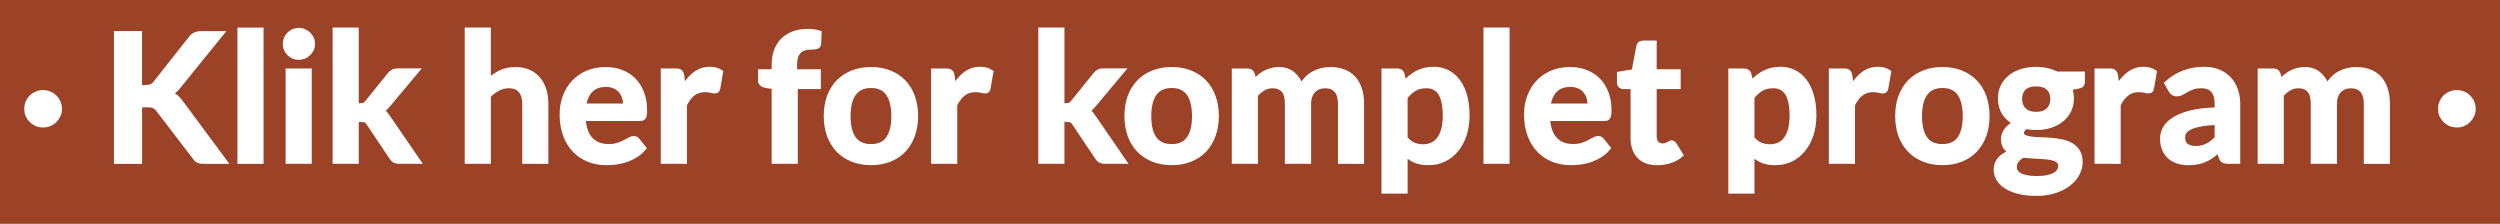 <?xml version="1.0" encoding="UTF-8" standalone="no"?>
<!-- Created with Inkscape (http://www.inkscape.org/) -->

<svg
   width="158.75mm"
   height="14.194mm"
   viewBox="0 0 158.75 14.194"
   version="1.1"
   id="svg1"
   inkscape:version="1.4.2 (ebf0e94, 2025-05-08)"
   sodipodi:docname="Klik_her.svg"
   xmlns:inkscape="http://www.inkscape.org/namespaces/inkscape"
   xmlns:sodipodi="http://sodipodi.sourceforge.net/DTD/sodipodi-0.dtd"
   xmlns="http://www.w3.org/2000/svg"
   xmlns:svg="http://www.w3.org/2000/svg">
  <rect x="0" y="0" width="158.75" height="14.194" fill="#333333" stroke="none"/>
  <sodipodi:namedview
     id="namedview1"
     pagecolor="#ffffff"
     bordercolor="#000000"
     borderopacity="0.25"
     inkscape:showpageshadow="2"
     inkscape:pageopacity="0.0"
     inkscape:pagecheckerboard="0"
     inkscape:deskcolor="#d1d1d1"
     inkscape:document-units="mm"
     inkscape:zoom="1.3950758"
     inkscape:cx="287.08118"
     inkscape:cy="135.11811"
     inkscape:window-width="1920"
     inkscape:window-height="1001"
     inkscape:window-x="-9"
     inkscape:window-y="-9"
     inkscape:window-maximized="1"
     inkscape:current-layer="layer1" />
  <defs
     id="defs1" />
  <g
     inkscape:label="Layer 1"
     inkscape:groupmode="layer"
     id="layer1"
     transform="translate(-49.495,-112.839)">
    <rect
       style="opacity:1;fill:#9c4227;stroke:#9c4227;stroke-width:0.244"
       id="rect1"
       width="158.506"
       height="13.95"
       x="49.617"
       y="112.961" />
    <path
       d="m 51.169,119.752 q 0,-0.22 0.079,-0.412 0.085,-0.198 0.226,-0.339 0.147,-0.147 0.339,-0.226 0.192,-0.085 0.412,-0.085 0.226,0 0.418,0.085 0.198,0.079 0.339,0.226 0.147,0.141 0.231,0.339 0.085,0.192 0.085,0.412 0,0.22 -0.085,0.412 -0.085,0.186 -0.231,0.333 -0.141,0.141 -0.339,0.226 -0.192,0.079 -0.418,0.079 -0.22,0 -0.412,-0.079 -0.192,-0.085 -0.339,-0.226 -0.141,-0.147 -0.226,-0.333 -0.079,-0.192 -0.079,-0.412 z m 7.214,-1.383 h 0.356 q 0.214,0 0.356,-0.056 0.141,-0.062 0.243,-0.192 l 2.252,-2.85 q 0.141,-0.181 0.294,-0.248 0.158,-0.073 0.395,-0.073 h 1.31 l -2.749,3.392 q -0.13,0.158 -0.248,0.265 -0.119,0.107 -0.254,0.175 0.186,0.068 0.333,0.192 0.152,0.124 0.294,0.316 l 2.834,3.821 h -1.343 q -0.271,0 -0.406,-0.073 -0.13,-0.079 -0.22,-0.226 l -2.309,-3.014 q -0.113,-0.147 -0.254,-0.209 -0.141,-0.068 -0.401,-0.068 h -0.48 v 3.59 H 56.864 v -8.168 h 1.518 z m 7.716,-3.646 v 8.388 h -1.394 v -8.388 z m 3.059,2.596 v 5.791 h -1.394 v -5.791 z m 0.209,-1.688 q 0,0.181 -0.073,0.339 -0.073,0.158 -0.198,0.277 -0.119,0.119 -0.282,0.192 -0.164,0.068 -0.35,0.068 -0.181,0 -0.344,-0.068 -0.158,-0.073 -0.277,-0.192 -0.119,-0.119 -0.192,-0.277 -0.068,-0.158 -0.068,-0.339 0,-0.186 0.068,-0.35 0.073,-0.164 0.192,-0.282 0.119,-0.119 0.277,-0.186 0.164,-0.073 0.344,-0.073 0.186,0 0.35,0.073 0.164,0.068 0.282,0.186 0.124,0.119 0.198,0.282 0.073,0.164 0.073,0.35 z m 2.777,-0.909 v 4.803 h 0.26 q 0.141,0 0.22,-0.04 0.079,-0.04 0.169,-0.147 l 1.439,-1.778 q 0.096,-0.113 0.203,-0.175 0.107,-0.068 0.282,-0.068 h 1.276 l -1.801,2.151 q -0.096,0.119 -0.198,0.22 -0.102,0.096 -0.22,0.169 0.119,0.085 0.209,0.198 0.09,0.113 0.181,0.243 l 1.93,2.811 h -1.259 q -0.164,0 -0.277,-0.056 -0.113,-0.056 -0.203,-0.192 l -1.473,-2.196 q -0.085,-0.13 -0.169,-0.169 -0.085,-0.04 -0.254,-0.04 h -0.316 v 2.653 h -1.394 v -8.388 z m 6.993,8.388 v -8.388 h 1.394 v 3.223 q 0.339,-0.322 0.745,-0.519 0.406,-0.198 0.954,-0.198 0.474,0 0.841,0.164 0.367,0.158 0.61,0.452 0.248,0.288 0.373,0.694 0.13,0.401 0.13,0.886 v 3.686 H 82.789 v -3.686 q 0,-0.531 -0.248,-0.818 -0.243,-0.294 -0.734,-0.294 -0.361,0 -0.677,0.164 -0.316,0.164 -0.598,0.446 v 4.188 z m 8.811,-5.882 q 0.548,0 1.005,0.175 0.463,0.175 0.796,0.514 0.333,0.333 0.519,0.824 0.186,0.485 0.186,1.112 0,0.158 -0.017,0.265 -0.011,0.102 -0.051,0.164 -0.034,0.056 -0.096,0.085 -0.062,0.023 -0.158,0.023 h -3.579 q 0.062,0.892 0.48,1.31 0.418,0.418 1.106,0.418 0.339,0 0.581,-0.079 0.248,-0.079 0.429,-0.175 0.186,-0.096 0.322,-0.175 0.141,-0.079 0.271,-0.079 0.085,0 0.147,0.034 0.062,0.034 0.107,0.096 l 0.406,0.508 q -0.231,0.271 -0.519,0.457 -0.288,0.181 -0.604,0.294 -0.31,0.107 -0.638,0.152 -0.322,0.045 -0.627,0.045 -0.604,0 -1.123,-0.198 -0.519,-0.203 -0.903,-0.593 -0.384,-0.395 -0.604,-0.971 -0.22,-0.581 -0.22,-1.343 0,-0.593 0.192,-1.112 0.192,-0.525 0.548,-0.909 0.361,-0.389 0.875,-0.615 0.519,-0.226 1.168,-0.226 z m 0.028,0.999 q -0.61,0 -0.954,0.344 -0.344,0.344 -0.44,0.976 h 2.619 q 0,-0.271 -0.073,-0.508 -0.073,-0.243 -0.226,-0.423 -0.152,-0.181 -0.384,-0.282 -0.231,-0.107 -0.542,-0.107 z m 3.612,4.882 v -5.791 h 0.818 q 0.214,0 0.299,0.079 0.085,0.079 0.113,0.271 l 0.085,0.7 q 0.31,-0.536 0.728,-0.847 0.418,-0.31 0.937,-0.31 0.429,0 0.711,0.198 l -0.181,1.044 q -0.017,0.102 -0.073,0.147 -0.056,0.04 -0.152,0.04 -0.085,0 -0.231,-0.04 -0.147,-0.04 -0.389,-0.04 -0.435,0 -0.745,0.243 -0.31,0.237 -0.525,0.7 v 3.607 z m 7.039,0 v -4.741 l -0.502,-0.079 q -0.164,-0.028 -0.265,-0.113 -0.096,-0.085 -0.096,-0.237 v -0.57 h 0.864 v -0.429 q 0,-0.497 0.147,-0.892 0.152,-0.395 0.429,-0.672 0.282,-0.277 0.683,-0.423 0.401,-0.147 0.903,-0.147 0.401,0 0.745,0.107 l -0.028,0.7 q -0.011,0.164 -0.152,0.203 -0.141,0.04 -0.327,0.04 -0.248,0 -0.446,0.056 -0.192,0.051 -0.327,0.186 -0.135,0.13 -0.209,0.35 -0.068,0.214 -0.068,0.536 v 0.384 h 1.507 v 0.993 h -1.462 v 4.747 z m 6.181,-5.882 q 0.649,0 1.174,0.209 0.531,0.209 0.903,0.593 0.373,0.384 0.576,0.937 0.203,0.553 0.203,1.236 0,0.689 -0.203,1.242 -0.203,0.553 -0.576,0.943 -0.373,0.389 -0.903,0.598 -0.525,0.209 -1.174,0.209 -0.649,0 -1.18,-0.209 -0.531,-0.209 -0.909,-0.598 -0.373,-0.389 -0.581,-0.943 -0.203,-0.553 -0.203,-1.242 0,-0.683 0.203,-1.236 0.209,-0.553 0.581,-0.937 0.378,-0.384 0.909,-0.593 0.531,-0.209 1.18,-0.209 z m 0,4.894 q 0.722,0 1.067,-0.485 0.35,-0.485 0.35,-1.422 0,-0.937 -0.35,-1.428 -0.344,-0.491 -1.067,-0.491 -0.734,0 -1.084,0.497 -0.35,0.491 -0.35,1.422 0,0.931 0.35,1.422 0.35,0.485 1.084,0.485 z m 3.945,0.988 v -5.791 h 0.818 q 0.214,0 0.299,0.079 0.085,0.079 0.113,0.271 l 0.085,0.7 q 0.31,-0.536 0.728,-0.847 0.418,-0.31 0.937,-0.31 0.429,0 0.711,0.198 l -0.181,1.044 q -0.017,0.102 -0.073,0.147 -0.056,0.04 -0.152,0.04 -0.085,0 -0.231,-0.04 -0.147,-0.04 -0.389,-0.04 -0.435,0 -0.745,0.243 -0.31,0.237 -0.525,0.7 v 3.607 z m 8.201,-8.388 v 4.803 h 0.26 q 0.141,0 0.22,-0.04 0.079,-0.04 0.169,-0.147 l 1.439,-1.778 q 0.096,-0.113 0.203,-0.175 0.107,-0.068 0.282,-0.068 h 1.276 l -1.801,2.151 q -0.096,0.119 -0.198,0.22 -0.102,0.096 -0.22,0.169 0.119,0.085 0.209,0.198 0.09,0.113 0.181,0.243 l 1.93,2.811 h -1.259 q -0.164,0 -0.277,-0.056 -0.113,-0.056 -0.203,-0.192 l -1.473,-2.196 q -0.085,-0.13 -0.169,-0.169 -0.085,-0.04 -0.254,-0.04 h -0.316 v 2.653 h -1.394 v -8.388 z m 6.948,2.506 q 0.649,0 1.174,0.209 0.531,0.209 0.903,0.593 0.373,0.384 0.576,0.937 0.203,0.553 0.203,1.236 0,0.689 -0.203,1.242 -0.203,0.553 -0.576,0.943 -0.373,0.389 -0.903,0.598 -0.525,0.209 -1.174,0.209 -0.649,0 -1.18,-0.209 -0.531,-0.209 -0.909,-0.598 -0.373,-0.389 -0.581,-0.943 -0.203,-0.553 -0.203,-1.242 0,-0.683 0.203,-1.236 0.209,-0.553 0.581,-0.937 0.378,-0.384 0.909,-0.593 0.531,-0.209 1.18,-0.209 z m 0,4.894 q 0.722,0 1.067,-0.485 0.35,-0.485 0.35,-1.422 0,-0.937 -0.35,-1.428 -0.344,-0.491 -1.067,-0.491 -0.734,0 -1.084,0.497 -0.35,0.491 -0.35,1.422 0,0.931 0.35,1.422 0.35,0.485 1.084,0.485 z m 3.945,0.988 v -5.791 h 0.852 q 0.271,0 0.356,0.254 l 0.09,0.429 q 0.152,-0.169 0.316,-0.31 0.169,-0.141 0.356,-0.243 0.192,-0.102 0.406,-0.158 0.22,-0.062 0.48,-0.062 0.548,0 0.897,0.299 0.356,0.294 0.531,0.785 0.135,-0.288 0.339,-0.491 0.203,-0.209 0.446,-0.339 0.243,-0.13 0.514,-0.192 0.277,-0.062 0.553,-0.062 0.48,0 0.852,0.147 0.373,0.147 0.627,0.429 0.254,0.282 0.384,0.689 0.135,0.406 0.135,0.931 v 3.686 H 134.588 v -3.686 q 0,-0.553 -0.243,-0.83 -0.243,-0.282 -0.711,-0.282 -0.214,0 -0.401,0.073 -0.181,0.073 -0.322,0.214 -0.135,0.135 -0.214,0.344 -0.079,0.209 -0.079,0.48 v 3.686 h -1.4 v -3.686 q 0,-0.581 -0.237,-0.847 -0.231,-0.265 -0.689,-0.265 -0.299,0 -0.564,0.152 -0.26,0.147 -0.485,0.406 v 4.239 z m 9.505,1.891 v -7.682 h 0.852 q 0.135,0 0.231,0.062 0.096,0.062 0.124,0.192 l 0.113,0.536 q 0.35,-0.401 0.802,-0.649 0.457,-0.248 1.067,-0.248 0.474,0 0.864,0.198 0.395,0.198 0.677,0.576 0.288,0.373 0.44,0.926 0.158,0.548 0.158,1.259 0,0.649 -0.175,1.202 -0.175,0.553 -0.502,0.96 -0.322,0.406 -0.785,0.638 -0.457,0.226 -1.027,0.226 -0.491,0 -0.835,-0.147 -0.339,-0.152 -0.61,-0.418 v 2.371 z m 2.709,-6.689 q -0.435,0 -0.745,0.186 -0.305,0.181 -0.57,0.514 v 2.596 q 0.237,0.294 0.514,0.412 0.282,0.113 0.604,0.113 0.316,0 0.57,-0.119 0.26,-0.119 0.435,-0.361 0.181,-0.243 0.277,-0.61 0.096,-0.373 0.096,-0.875 0,-0.508 -0.085,-0.858 -0.079,-0.356 -0.231,-0.576 -0.152,-0.22 -0.373,-0.322 -0.214,-0.102 -0.491,-0.102 z m 5.159,-3.59 v 8.388 H 143.828 v -8.388 z m 3.968,2.506 q 0.548,0 1.005,0.175 0.463,0.175 0.796,0.514 0.333,0.333 0.519,0.824 0.186,0.485 0.186,1.112 0,0.158 -0.017,0.265 -0.011,0.102 -0.051,0.164 -0.034,0.056 -0.096,0.085 -0.062,0.023 -0.158,0.023 h -3.579 q 0.062,0.892 0.48,1.31 0.418,0.418 1.106,0.418 0.339,0 0.581,-0.079 0.248,-0.079 0.429,-0.175 0.186,-0.096 0.322,-0.175 0.141,-0.079 0.271,-0.079 0.085,0 0.147,0.034 0.062,0.034 0.107,0.096 l 0.406,0.508 q -0.231,0.271 -0.519,0.457 -0.288,0.181 -0.604,0.294 -0.31,0.107 -0.638,0.152 -0.322,0.045 -0.627,0.045 -0.604,0 -1.123,-0.198 -0.519,-0.203 -0.903,-0.593 -0.384,-0.395 -0.604,-0.971 -0.22,-0.581 -0.22,-1.343 0,-0.593 0.192,-1.112 0.192,-0.525 0.548,-0.909 0.361,-0.389 0.875,-0.615 0.519,-0.226 1.168,-0.226 z m 0.028,0.999 q -0.61,0 -0.954,0.344 -0.344,0.344 -0.44,0.976 h 2.619 q 0,-0.271 -0.073,-0.508 -0.073,-0.243 -0.226,-0.423 -0.152,-0.181 -0.384,-0.282 -0.231,-0.107 -0.542,-0.107 z m 5.515,4.973 q -0.751,0 -1.157,-0.423 -0.406,-0.429 -0.406,-1.18 v -3.234 h -0.587 q -0.113,0 -0.198,-0.073 -0.079,-0.073 -0.079,-0.22 v -0.553 l 0.931,-0.152 0.294,-1.58 q 0.023,-0.113 0.102,-0.175 0.085,-0.062 0.209,-0.062 h 0.722 v 1.823 h 1.524 v 0.993 h -1.524 v 3.138 q 0,0.271 0.135,0.423 0.135,0.152 0.361,0.152 0.13,0 0.214,-0.028 0.09,-0.034 0.152,-0.068 0.068,-0.034 0.119,-0.062 0.051,-0.034 0.102,-0.034 0.062,0 0.102,0.034 0.04,0.028 0.085,0.09 l 0.418,0.677 q -0.305,0.254 -0.7,0.384 -0.395,0.13 -0.818,0.13 z m 4.645,1.801 v -7.682 h 0.852 q 0.135,0 0.231,0.062 0.096,0.062 0.124,0.192 l 0.113,0.536 q 0.35,-0.401 0.802,-0.649 0.457,-0.248 1.067,-0.248 0.474,0 0.864,0.198 0.395,0.198 0.677,0.576 0.288,0.373 0.44,0.926 0.158,0.548 0.158,1.259 0,0.649 -0.175,1.202 -0.175,0.553 -0.502,0.96 -0.322,0.406 -0.785,0.638 -0.457,0.226 -1.027,0.226 -0.491,0 -0.835,-0.147 -0.339,-0.152 -0.61,-0.418 v 2.371 z m 2.709,-6.689 q -0.435,0 -0.745,0.186 -0.305,0.181 -0.57,0.514 v 2.596 q 0.237,0.294 0.514,0.412 0.282,0.113 0.604,0.113 0.316,0 0.57,-0.119 0.26,-0.119 0.435,-0.361 0.181,-0.243 0.277,-0.61 0.096,-0.373 0.096,-0.875 0,-0.508 -0.085,-0.858 -0.079,-0.356 -0.231,-0.576 -0.152,-0.22 -0.373,-0.322 -0.214,-0.102 -0.491,-0.102 z m 3.675,4.798 v -5.791 h 0.818 q 0.214,0 0.299,0.079 0.085,0.079 0.113,0.271 l 0.085,0.7 q 0.31,-0.536 0.728,-0.847 0.418,-0.31 0.937,-0.31 0.429,0 0.711,0.198 l -0.181,1.044 q -0.017,0.102 -0.073,0.147 -0.057,0.04 -0.152,0.04 -0.085,0 -0.231,-0.04 -0.147,-0.04 -0.389,-0.04 -0.435,0 -0.745,0.243 -0.31,0.237 -0.525,0.7 v 3.607 z m 7.084,-5.882 q 0.649,0 1.174,0.209 0.531,0.209 0.903,0.593 0.373,0.384 0.576,0.937 0.203,0.553 0.203,1.236 0,0.689 -0.203,1.242 -0.203,0.553 -0.576,0.943 -0.373,0.389 -0.903,0.598 -0.525,0.209 -1.174,0.209 -0.649,0 -1.18,-0.209 -0.531,-0.209 -0.909,-0.598 -0.373,-0.389 -0.581,-0.943 -0.203,-0.553 -0.203,-1.242 0,-0.683 0.203,-1.236 0.209,-0.553 0.581,-0.937 0.378,-0.384 0.909,-0.593 0.531,-0.209 1.18,-0.209 z m 0,4.894 q 0.722,0 1.067,-0.485 0.35,-0.485 0.35,-1.422 0,-0.937 -0.35,-1.428 -0.344,-0.491 -1.067,-0.491 -0.734,0 -1.084,0.497 -0.35,0.491 -0.35,1.422 0,0.931 0.35,1.422 0.35,0.485 1.084,0.485 z m 5.949,-4.905 q 0.373,0 0.7,0.079 0.327,0.073 0.598,0.22 h 1.665 v 0.519 q 0,0.13 -0.068,0.203 -0.068,0.073 -0.231,0.102 l -0.519,0.096 q 0.057,0.147 0.085,0.31 0.034,0.164 0.034,0.344 0,0.429 -0.175,0.779 -0.169,0.344 -0.474,0.587 -0.299,0.243 -0.717,0.378 -0.412,0.13 -0.897,0.13 -0.327,0 -0.638,-0.062 -0.271,0.164 -0.271,0.367 0,0.175 0.158,0.26 0.164,0.079 0.423,0.113 0.265,0.034 0.598,0.045 0.333,0.006 0.683,0.034 0.35,0.028 0.683,0.102 0.333,0.068 0.593,0.22 0.265,0.152 0.423,0.418 0.164,0.26 0.164,0.672 0,0.384 -0.192,0.745 -0.186,0.361 -0.548,0.643 -0.356,0.282 -0.875,0.452 -0.519,0.175 -1.185,0.175 -0.66,0 -1.146,-0.13 -0.485,-0.124 -0.807,-0.339 -0.316,-0.209 -0.474,-0.485 -0.158,-0.277 -0.158,-0.576 0,-0.406 0.248,-0.683 0.248,-0.277 0.689,-0.44 -0.214,-0.119 -0.344,-0.316 -0.13,-0.198 -0.13,-0.514 0,-0.13 0.045,-0.265 0.045,-0.141 0.135,-0.277 0.096,-0.135 0.237,-0.254 0.141,-0.124 0.333,-0.22 -0.44,-0.237 -0.694,-0.632 -0.248,-0.395 -0.248,-0.926 0,-0.429 0.169,-0.773 0.175,-0.35 0.48,-0.593 0.31,-0.248 0.728,-0.378 0.423,-0.13 0.92,-0.13 z m 1.53,6.152 q 0,-0.169 -0.102,-0.277 -0.102,-0.107 -0.277,-0.164 -0.175,-0.062 -0.412,-0.09 -0.231,-0.028 -0.497,-0.04 -0.26,-0.017 -0.542,-0.028 -0.277,-0.017 -0.536,-0.051 -0.237,0.13 -0.384,0.31 -0.141,0.175 -0.141,0.406 0,0.152 0.073,0.282 0.079,0.135 0.243,0.231 0.169,0.096 0.435,0.147 0.265,0.056 0.649,0.056 0.389,0 0.672,-0.062 0.282,-0.056 0.463,-0.164 0.186,-0.102 0.271,-0.248 0.085,-0.141 0.085,-0.31 z m -1.53,-3.296 q 0.26,0 0.452,-0.068 0.192,-0.073 0.316,-0.198 0.13,-0.124 0.192,-0.299 0.068,-0.175 0.068,-0.384 0,-0.429 -0.26,-0.677 -0.254,-0.254 -0.768,-0.254 -0.514,0 -0.773,0.254 -0.254,0.248 -0.254,0.677 0,0.203 0.062,0.378 0.068,0.175 0.192,0.305 0.13,0.124 0.322,0.198 0.198,0.068 0.452,0.068 z m 3.838,3.037 v -5.791 h 0.818 q 0.214,0 0.299,0.079 0.085,0.079 0.113,0.271 l 0.085,0.7 q 0.31,-0.536 0.728,-0.847 0.418,-0.31 0.937,-0.31 0.429,0 0.711,0.198 l -0.181,1.044 q -0.017,0.102 -0.073,0.147 -0.056,0.04 -0.152,0.04 -0.085,0 -0.231,-0.04 -0.147,-0.04 -0.389,-0.04 -0.435,0 -0.745,0.243 -0.31,0.237 -0.525,0.7 v 3.607 z m 8.986,0 h -0.627 q -0.198,0 -0.31,-0.056 -0.113,-0.062 -0.169,-0.243 l -0.124,-0.412 q -0.22,0.198 -0.435,0.35 -0.209,0.147 -0.435,0.248 -0.226,0.102 -0.48,0.152 -0.254,0.051 -0.564,0.051 -0.367,0 -0.677,-0.096 -0.31,-0.102 -0.536,-0.299 -0.22,-0.198 -0.344,-0.491 -0.124,-0.294 -0.124,-0.683 0,-0.327 0.169,-0.643 0.175,-0.322 0.576,-0.576 0.401,-0.26 1.067,-0.429 0.666,-0.169 1.654,-0.192 v -0.339 q 0,-0.581 -0.248,-0.858 -0.243,-0.282 -0.711,-0.282 -0.339,0 -0.564,0.079 -0.226,0.079 -0.395,0.181 -0.164,0.096 -0.305,0.175 -0.141,0.079 -0.31,0.079 -0.141,0 -0.243,-0.073 -0.102,-0.073 -0.164,-0.181 l -0.254,-0.446 q 0.999,-0.914 2.41,-0.914 0.508,0 0.903,0.169 0.401,0.164 0.677,0.463 0.277,0.294 0.418,0.706 0.147,0.412 0.147,0.903 z m -2.709,-0.869 q 0.214,0 0.395,-0.04 0.181,-0.04 0.339,-0.119 0.164,-0.079 0.31,-0.192 0.152,-0.119 0.305,-0.277 v -0.976 q -0.61,0.028 -1.022,0.107 -0.406,0.073 -0.655,0.192 -0.248,0.119 -0.356,0.277 -0.102,0.158 -0.102,0.344 0,0.367 0.214,0.525 0.22,0.158 0.57,0.158 z m 4.081,0.869 v -5.791 h 0.852 q 0.271,0 0.356,0.254 l 0.09,0.429 q 0.152,-0.169 0.316,-0.31 0.169,-0.141 0.356,-0.243 0.192,-0.102 0.406,-0.158 0.22,-0.062 0.48,-0.062 0.548,0 0.897,0.299 0.356,0.294 0.531,0.785 0.135,-0.288 0.339,-0.491 0.203,-0.209 0.446,-0.339 0.243,-0.13 0.514,-0.192 0.277,-0.062 0.553,-0.062 0.48,0 0.852,0.147 0.373,0.147 0.627,0.429 0.254,0.282 0.384,0.689 0.135,0.406 0.135,0.931 v 3.686 h -1.394 v -3.686 q 0,-0.553 -0.243,-0.83 -0.243,-0.282 -0.711,-0.282 -0.214,0 -0.401,0.073 -0.181,0.073 -0.322,0.214 -0.135,0.135 -0.214,0.344 -0.079,0.209 -0.079,0.48 v 3.686 h -1.4 v -3.686 q 0,-0.581 -0.237,-0.847 -0.231,-0.265 -0.689,-0.265 -0.299,0 -0.564,0.152 -0.26,0.147 -0.485,0.406 v 4.239 z m 11.453,-3.358 q 0,-0.22 0.079,-0.412 0.085,-0.198 0.226,-0.339 0.147,-0.147 0.339,-0.226 0.192,-0.085 0.412,-0.085 0.226,0 0.418,0.085 0.198,0.079 0.339,0.226 0.147,0.141 0.231,0.339 0.085,0.192 0.085,0.412 0,0.22 -0.085,0.412 -0.085,0.186 -0.231,0.333 -0.141,0.141 -0.339,0.226 -0.192,0.079 -0.418,0.079 -0.22,0 -0.412,-0.079 -0.192,-0.085 -0.339,-0.226 -0.141,-0.147 -0.226,-0.333 -0.079,-0.192 -0.079,-0.412 z"
       id="text1"
       style="font-weight:bold;font-size:11.289px;font-family:Lato;-inkscape-font-specification:'Lato, Bold';fill:#ffffff;stroke:#ffffff;stroke-width:0.265"
       aria-label="· Klik her for komplet program ·" />
  </g>
</svg>
